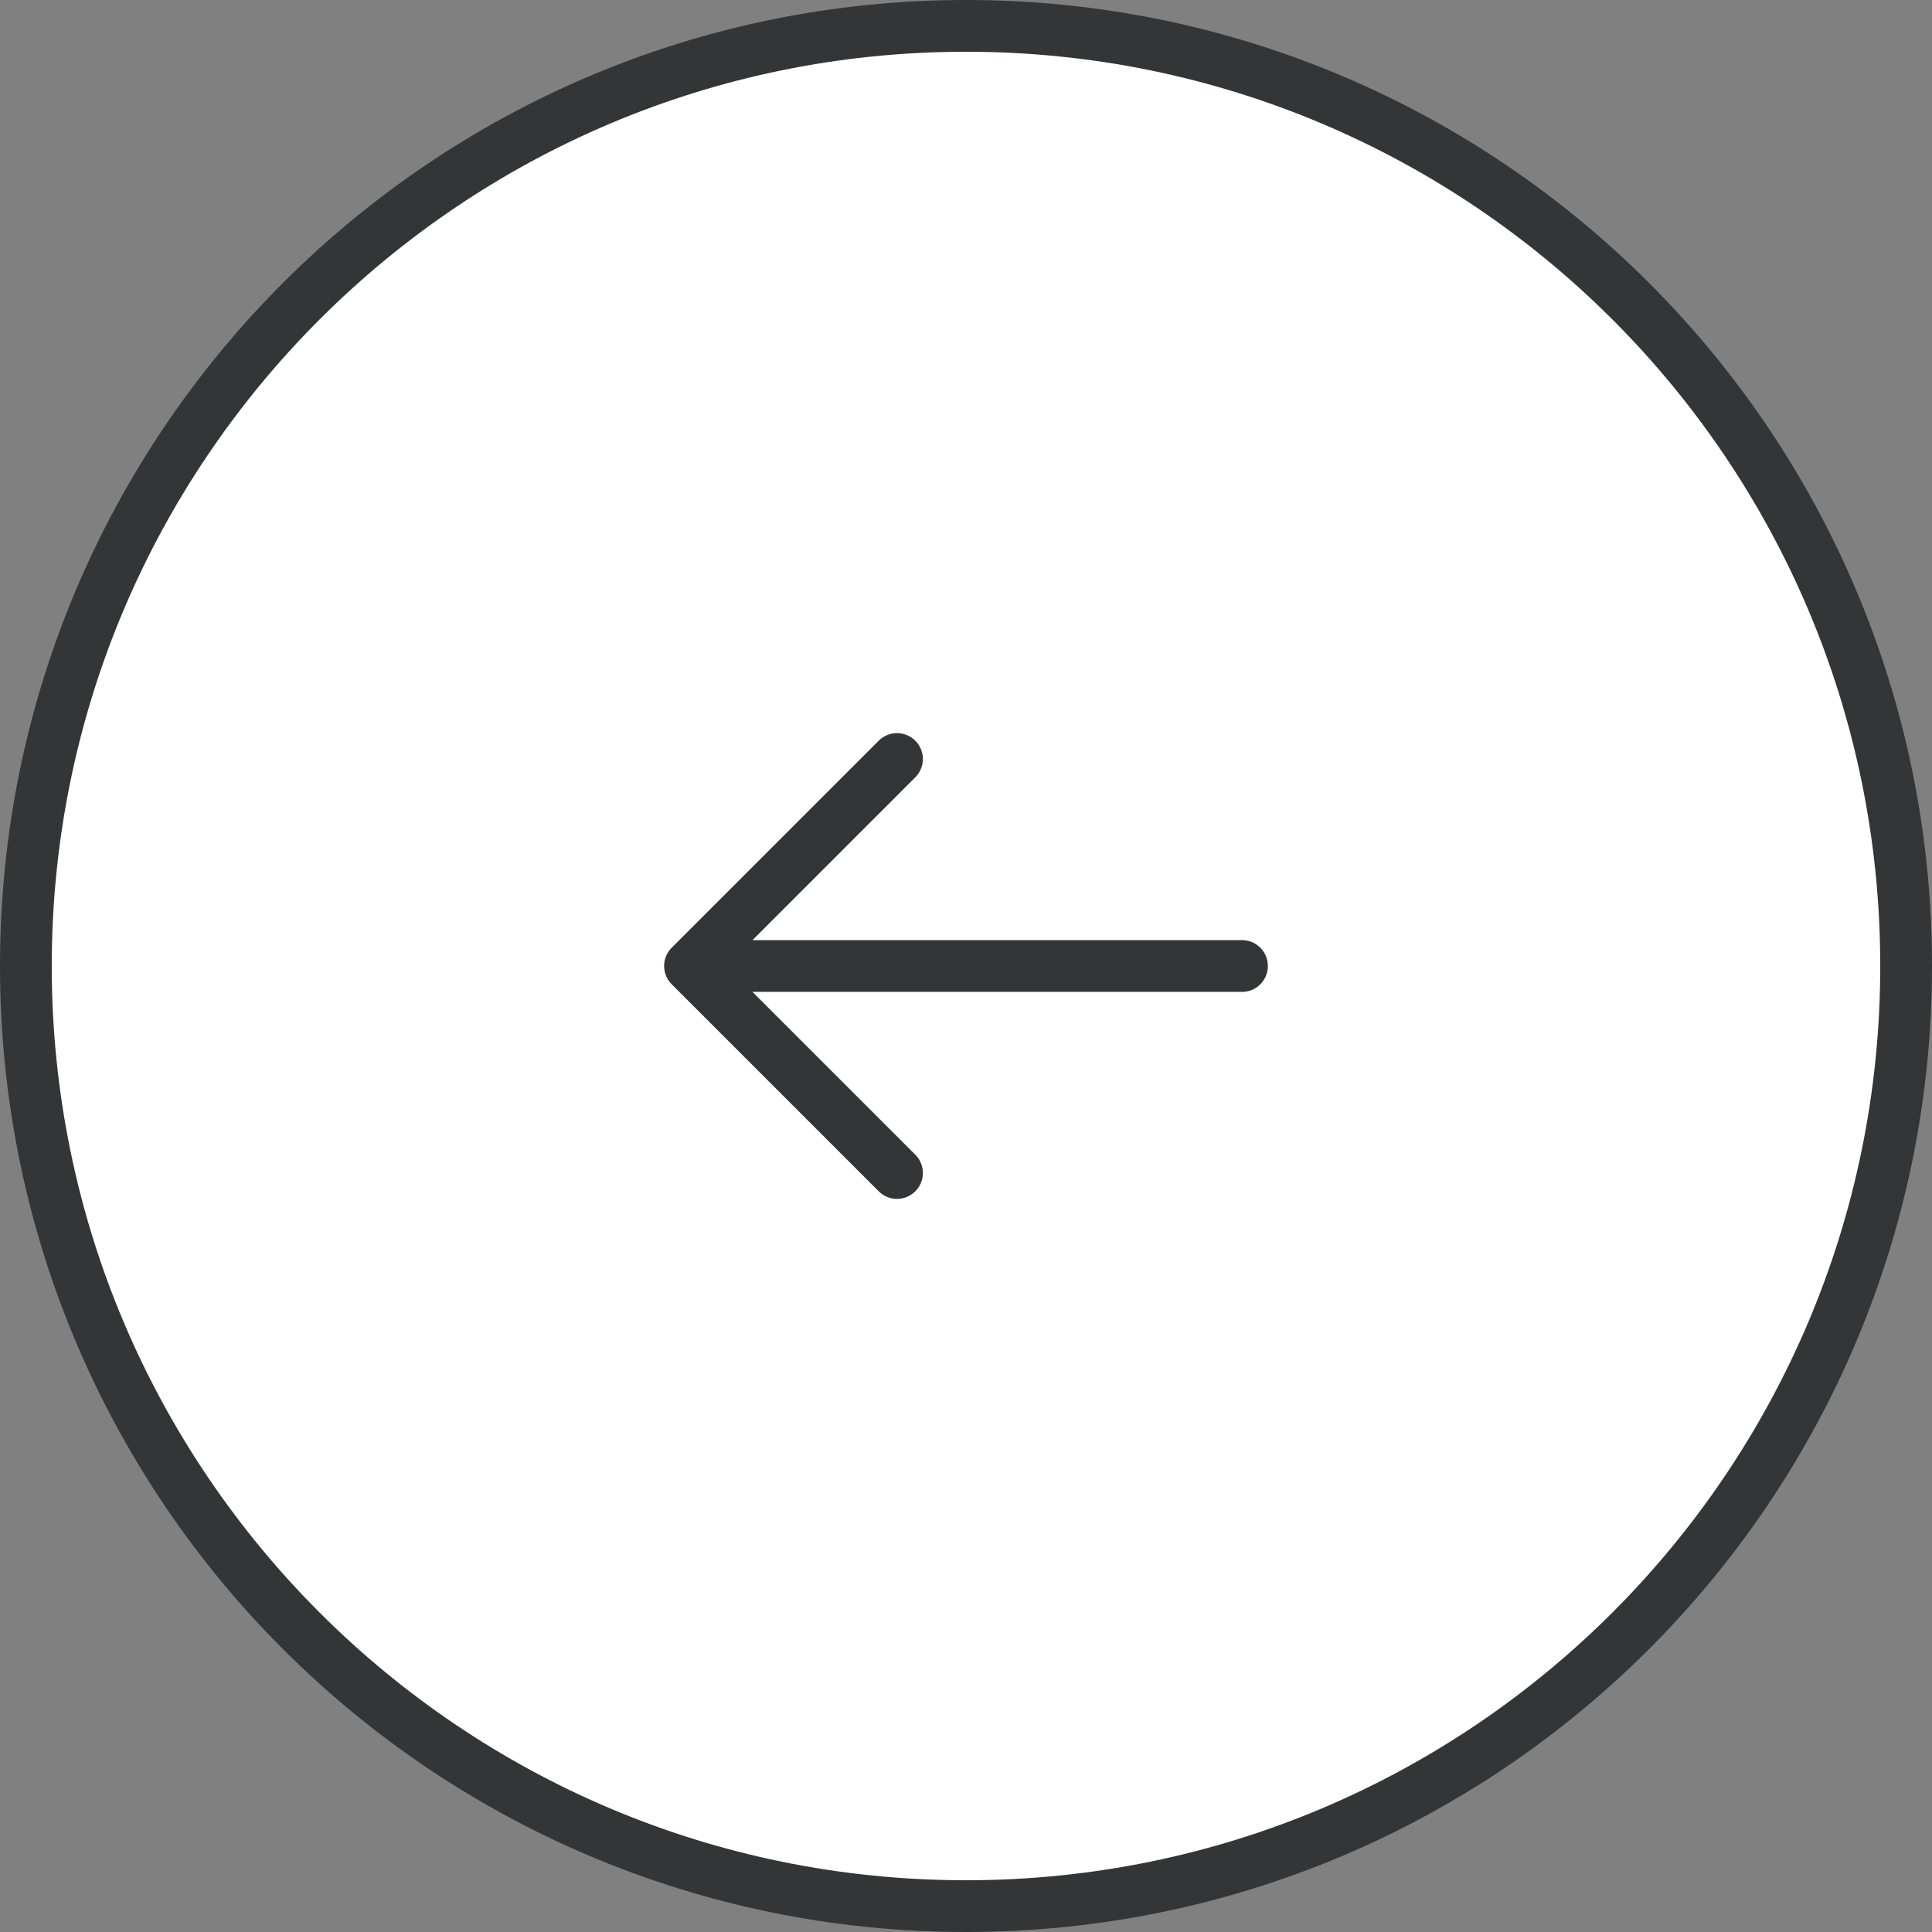 <svg width="56" height="56" xmlns="http://www.w3.org/2000/svg"><rect width="100%" height="100%" fill="#808080" stroke="none"/><g stroke="#343536" stroke-width="1.5" fill="none" fill-rule="evenodd"><path d="M.75 28c0 15.05 12.2 27.25 27.25 27.25S55.25 43.05 55.25 28 43.05.75 28 .75.75 12.95.75 28z" fill="#FFF"/><path d="M36 28H20M26 22l-6 6 6 6" stroke-linecap="round" stroke-linejoin="round"/></g></svg>